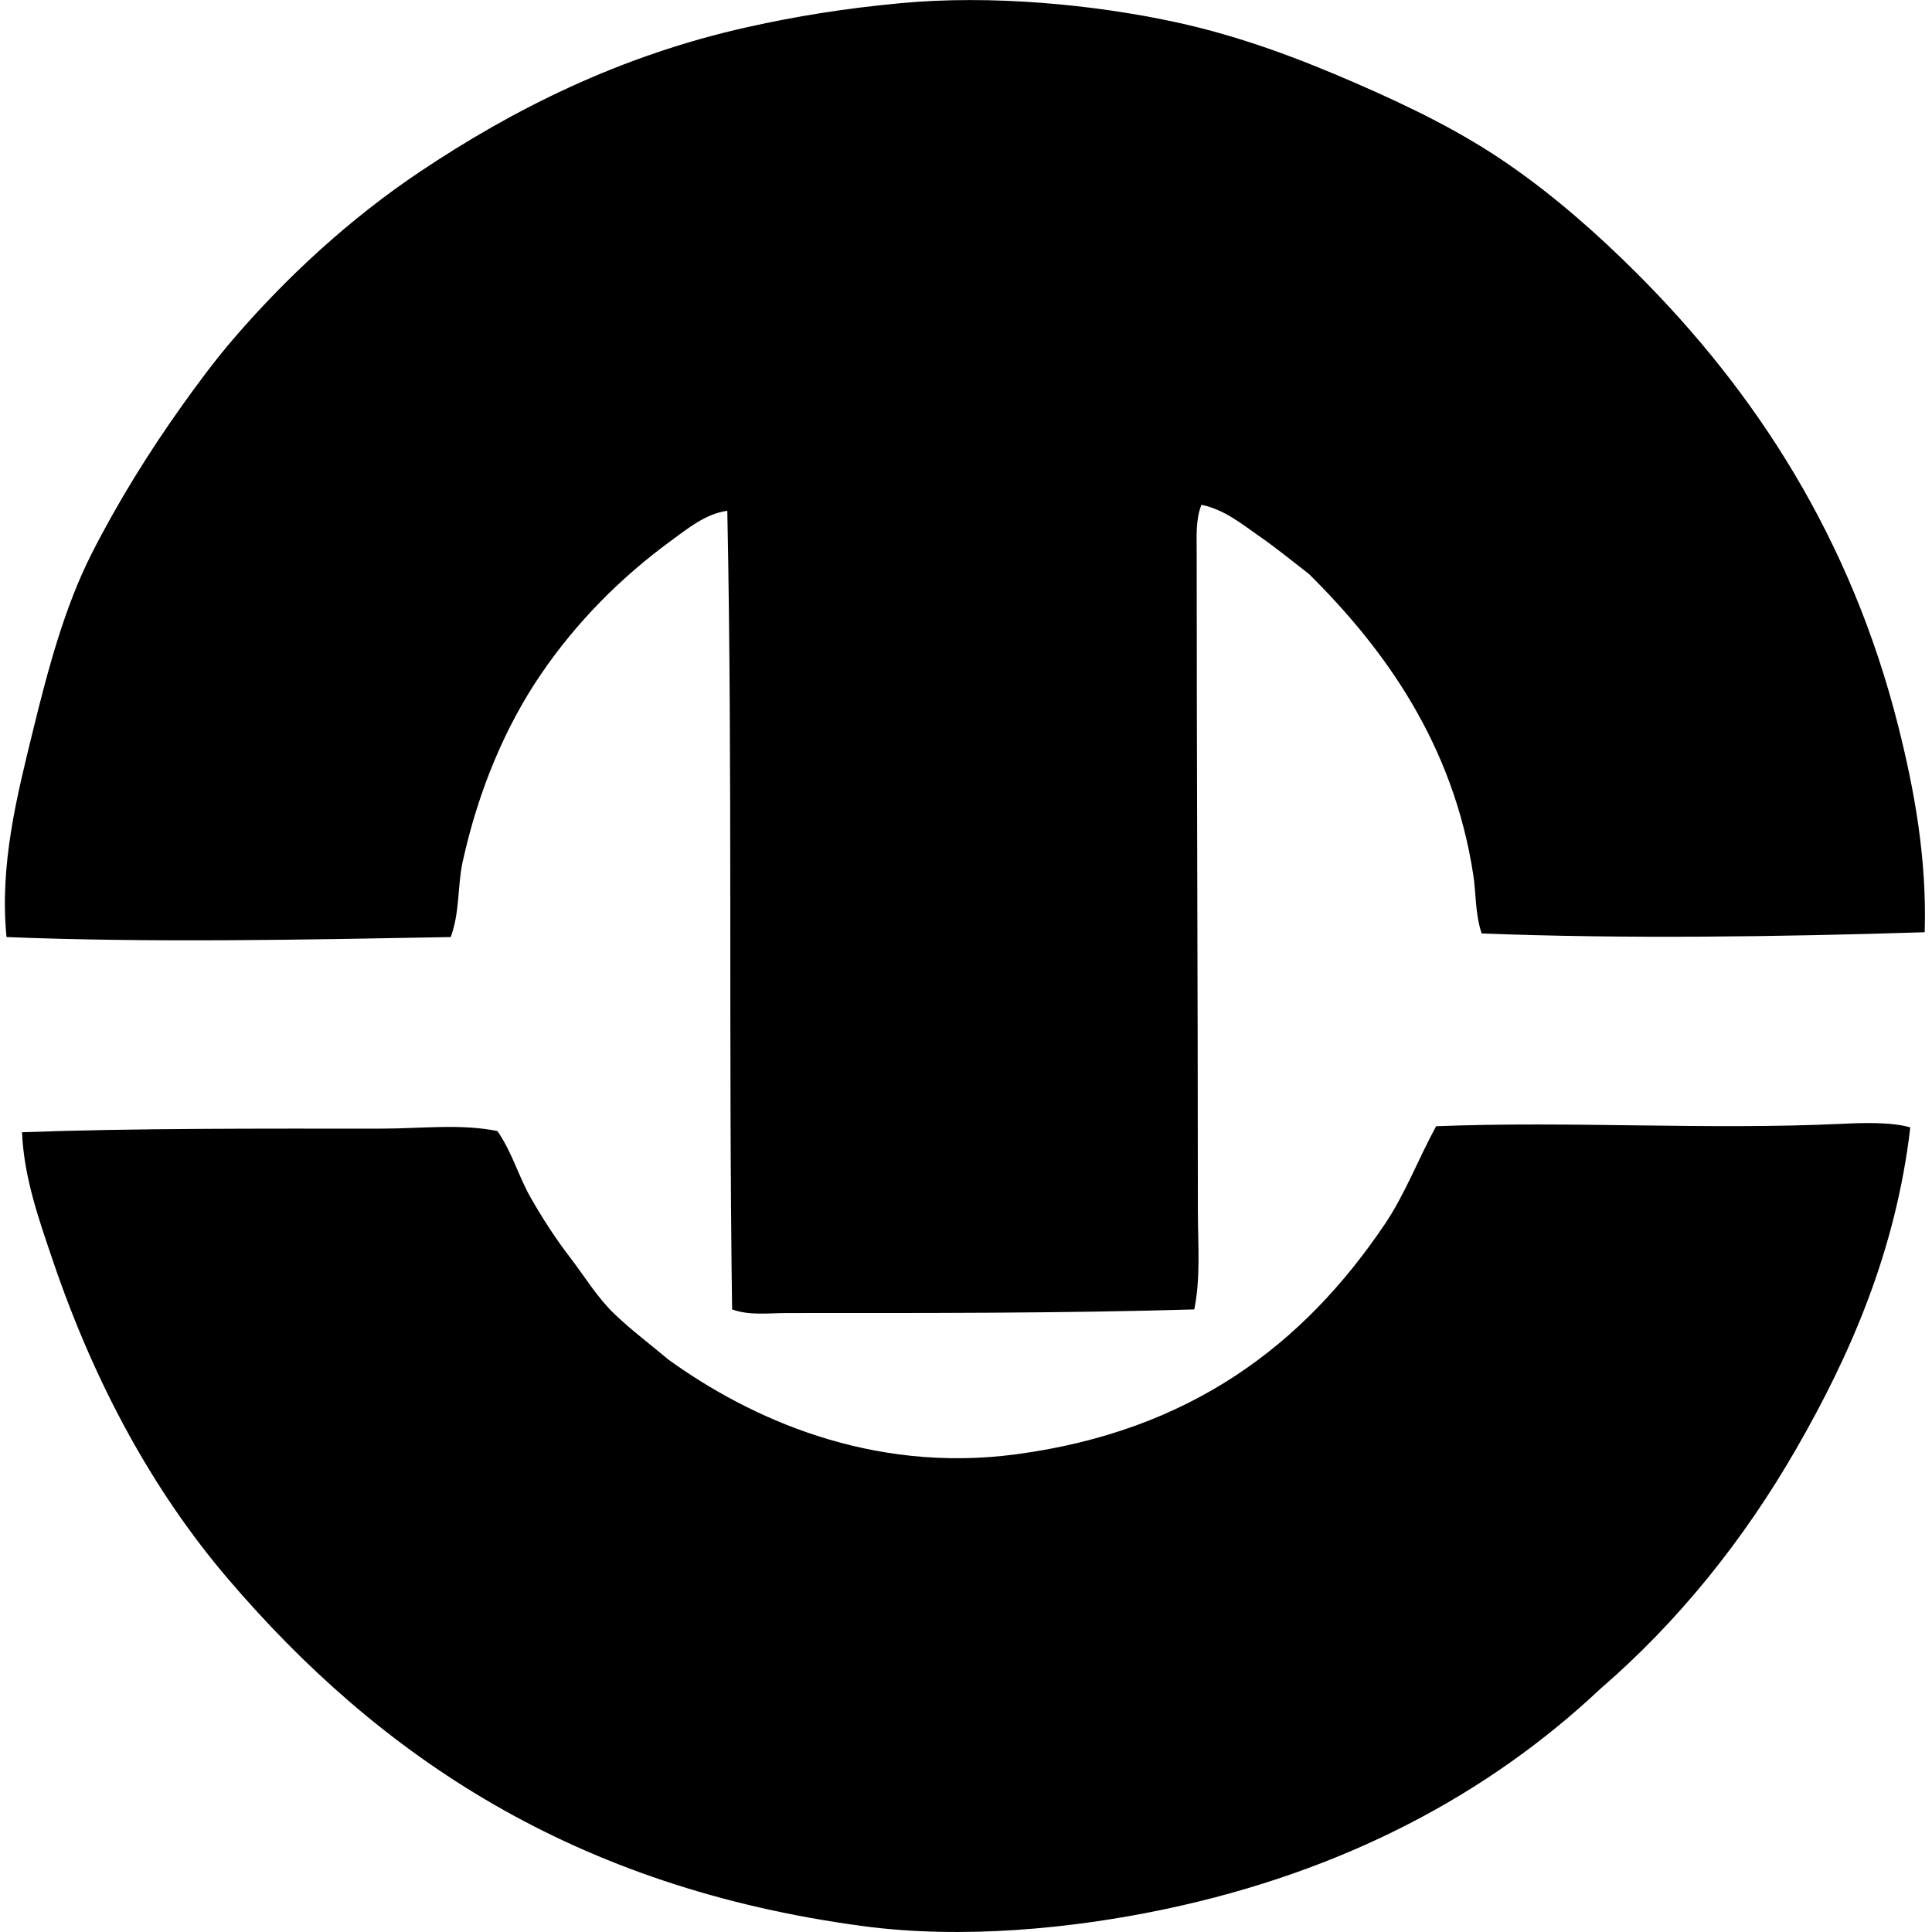 <svg xmlns="http://www.w3.org/2000/svg" width="200" height="200" fill="none" viewBox="0 0 200 200">
  <path fill="#000" fill-rule="evenodd" d="M199.243 96.505c-14.931.477-31.246.7-45.863.124-.684-2.043-.568-4.131-.868-6.073-2.061-13.436-9.079-23.271-16.982-31.112-1.738-1.342-3.39-2.71-5.208-3.966-1.746-1.207-3.553-2.728-5.949-3.224-.603 1.513-.493 3.23-.493 4.836 0 22.45.121 44.898.124 68.296 0 3.393.3 6.872-.372 10.165-13.796.407-28.008.372-42.144.372-1.874 0-3.898.285-5.7-.372-.385-27.333.051-55.72-.497-82.674-2.261.31-4.087 1.83-5.825 3.1-5.188 3.789-9.823 8.449-13.51 13.882-3.629 5.344-6.416 11.891-8.058 19.336-.55 2.487-.277 5.198-1.24 7.809-14.834.27-31.008.602-45.984 0-.737-7.52 1.104-14.676 2.728-21.32 1.592-6.52 3.31-12.89 6.073-18.343 2.703-5.335 5.937-10.525 9.295-15.244 1.696-2.383 3.45-4.75 5.329-6.941 5.59-6.517 12.181-12.563 19.336-17.355 9.671-6.477 20.71-12.047 33.962-14.998C82.493 1.667 87.51.861 93.26.326c9.355-.876 19.991.131 28.512 1.984 6.775 1.47 12.907 3.843 18.343 6.197 5.959 2.579 11.289 5.208 16.112 8.553 4.776 3.308 9.173 7.19 13.265 11.278 12.228 12.231 22.096 27.314 27.021 46.855 1.641 6.51 2.968 13.657 2.73 21.312Z" clip-rule="evenodd"/>
  <path fill="#000" fill-rule="evenodd" d="M197.753 116.709c-1.508 12.925-6.316 23.723-11.774 33.218-5.488 9.55-12.268 17.959-20.328 24.916-11.549 10.866-26.46 18.881-45.117 22.807-9.535 2.006-20.93 3.117-31.236 1.736-29.8-3.998-49.935-17.486-65.697-35.946-7.76-9.089-13.788-20.176-18.096-32.846-1.44-4.241-3.033-8.672-3.224-13.386 11.688-.424 24.628-.372 37.184-.372 4.076 0 8.186-.529 12.024.248 1.52 2.179 2.203 4.729 3.47 6.941 1.255 2.185 2.581 4.228 4.092 6.197 1.515 1.981 2.797 4.124 4.585 5.828 1.763 1.681 3.68 3.112 5.577 4.709 8.37 6.031 20.91 11.789 35.946 9.793 18.116-2.408 29.786-11.37 38.178-23.799 2.13-3.155 3.457-6.731 5.329-10.165 13.977-.556 28.105.404 41.898-.248 2.242-.107 5.25-.206 7.189.369Z" clip-rule="evenodd"/>
</svg>
